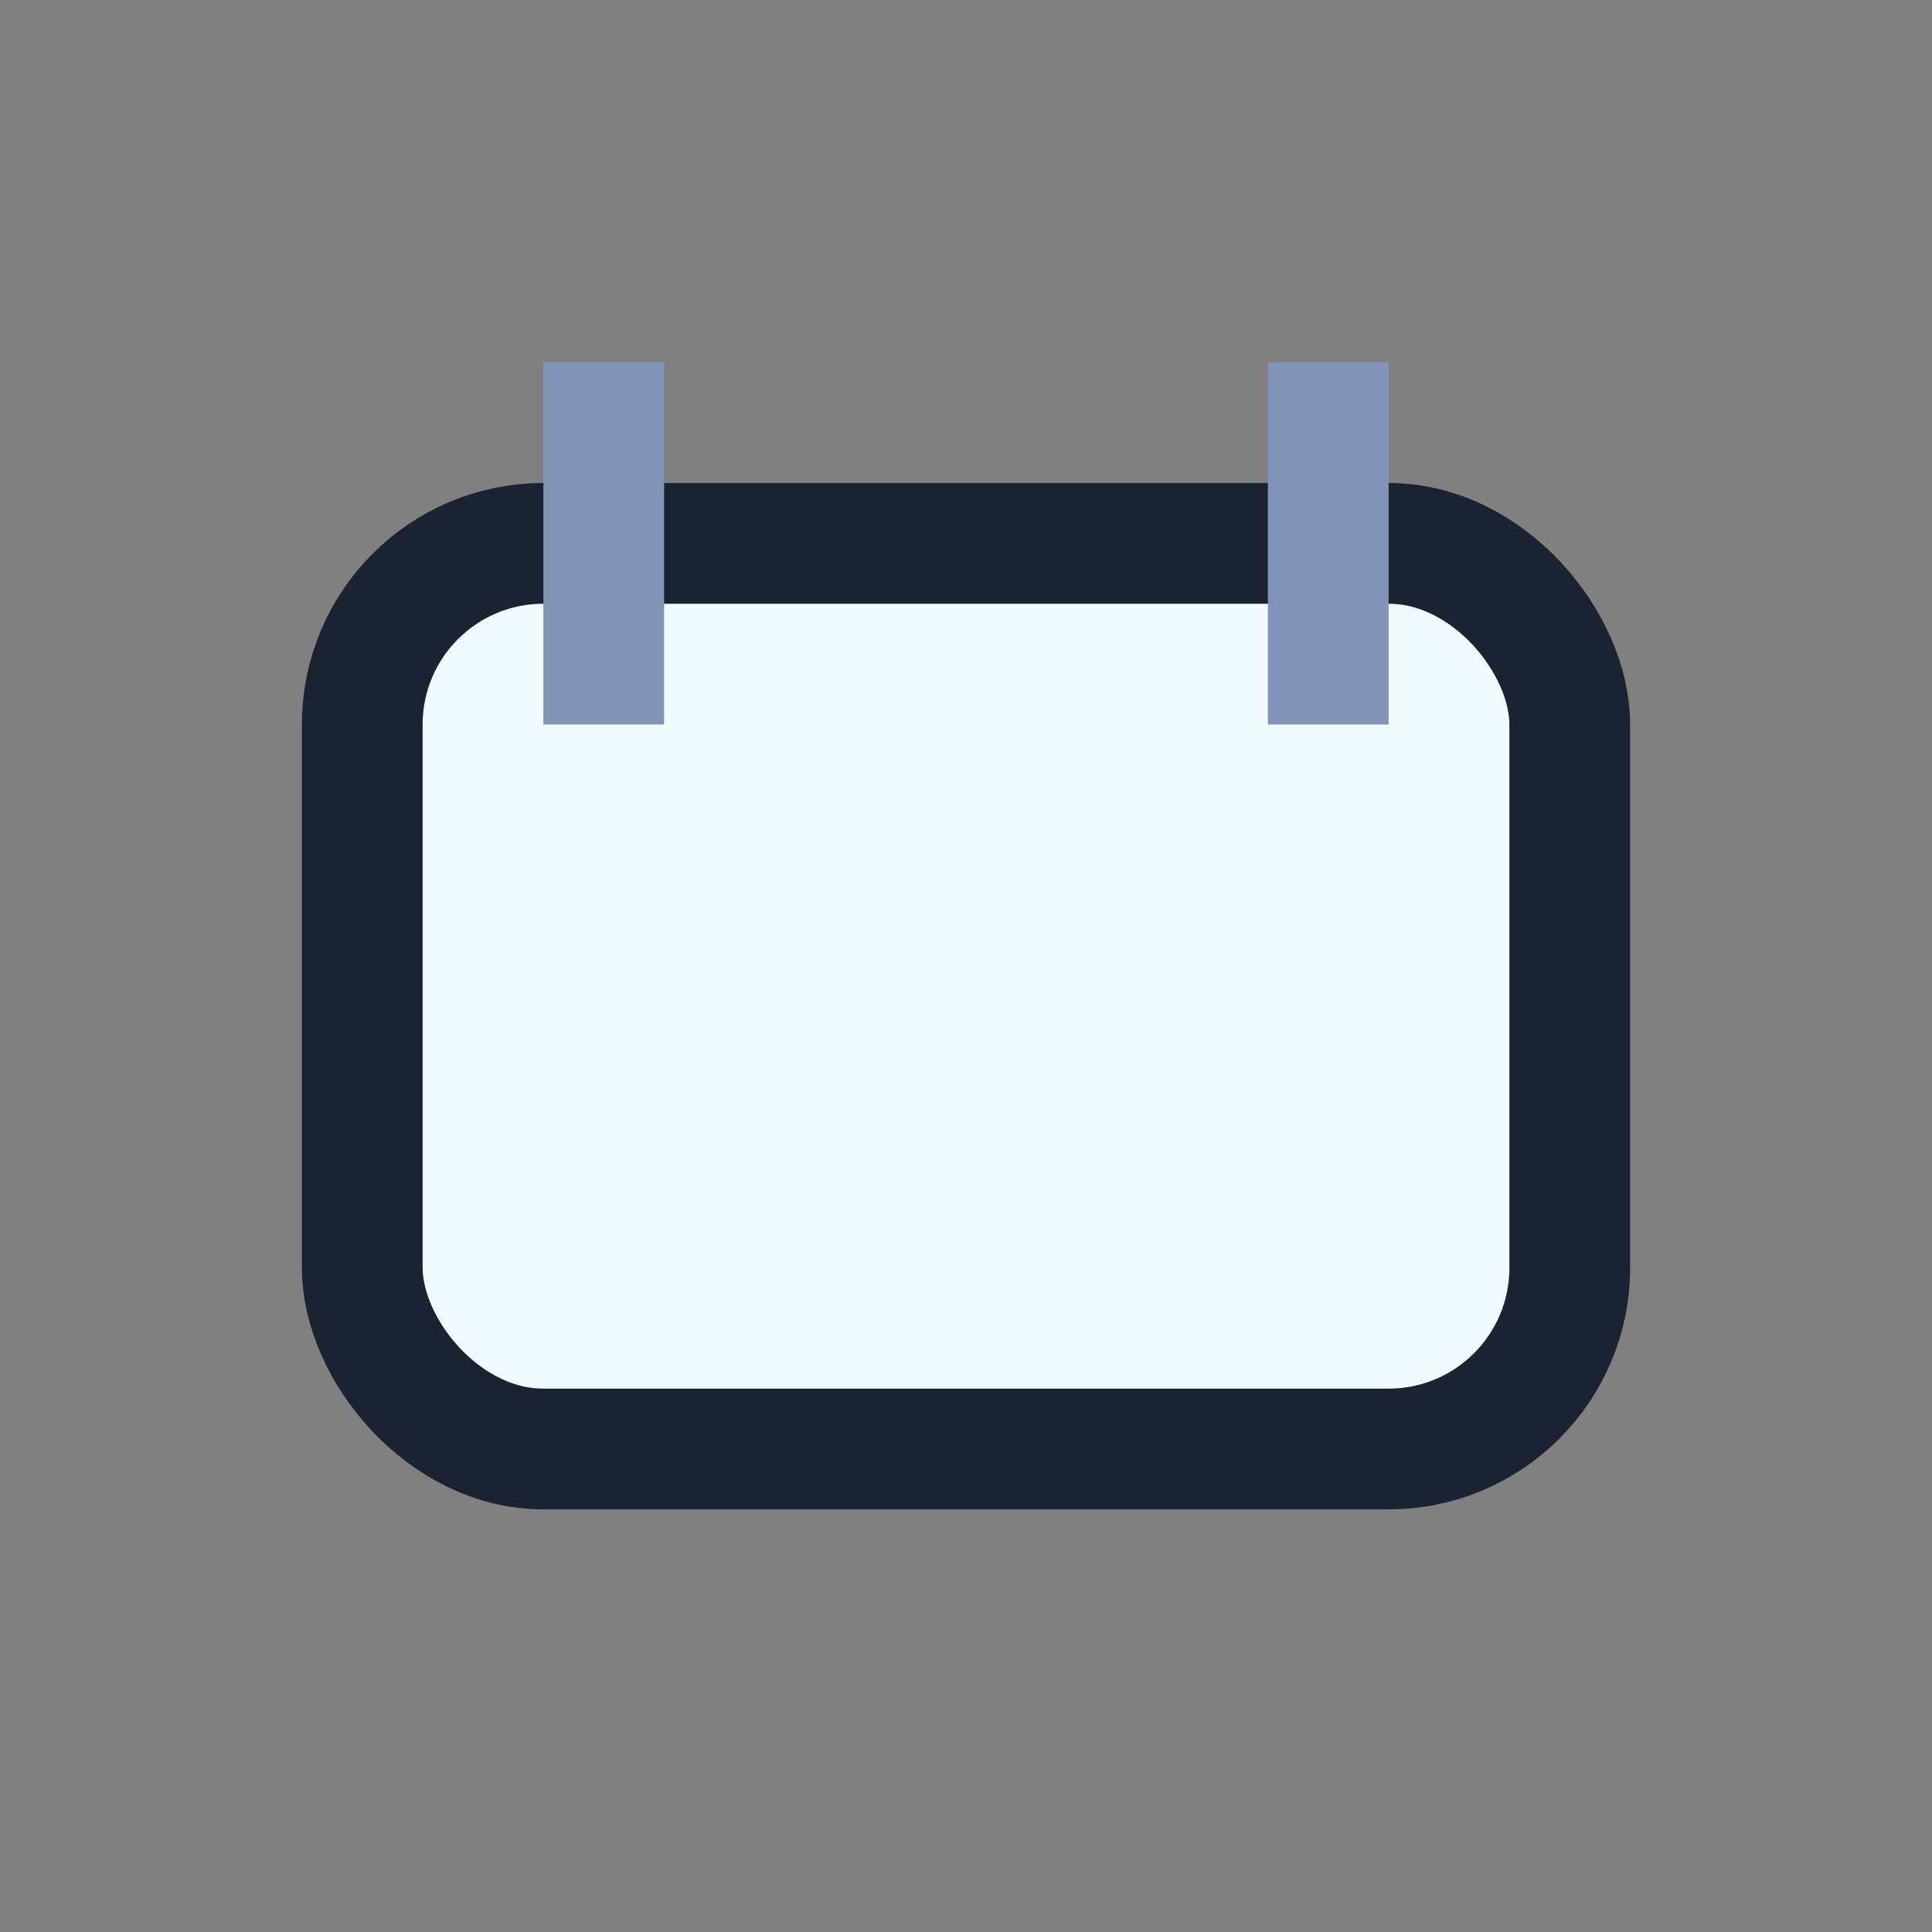 <?xml version="1.0" encoding="UTF-8"?>
<svg xmlns="http://www.w3.org/2000/svg" width="32" height="32" viewBox="0 0 32 32"><rect x="0" y="0" width="32" height="32" fill="#808080" stroke="none"/><rect x="6" y="9" width="20" height="15" rx="3" fill="#F1FAFE" stroke="#1B2232" stroke-width="2"/><path d="M10 6v6M22 6v6" stroke="#8194B8" stroke-width="2"/></svg>